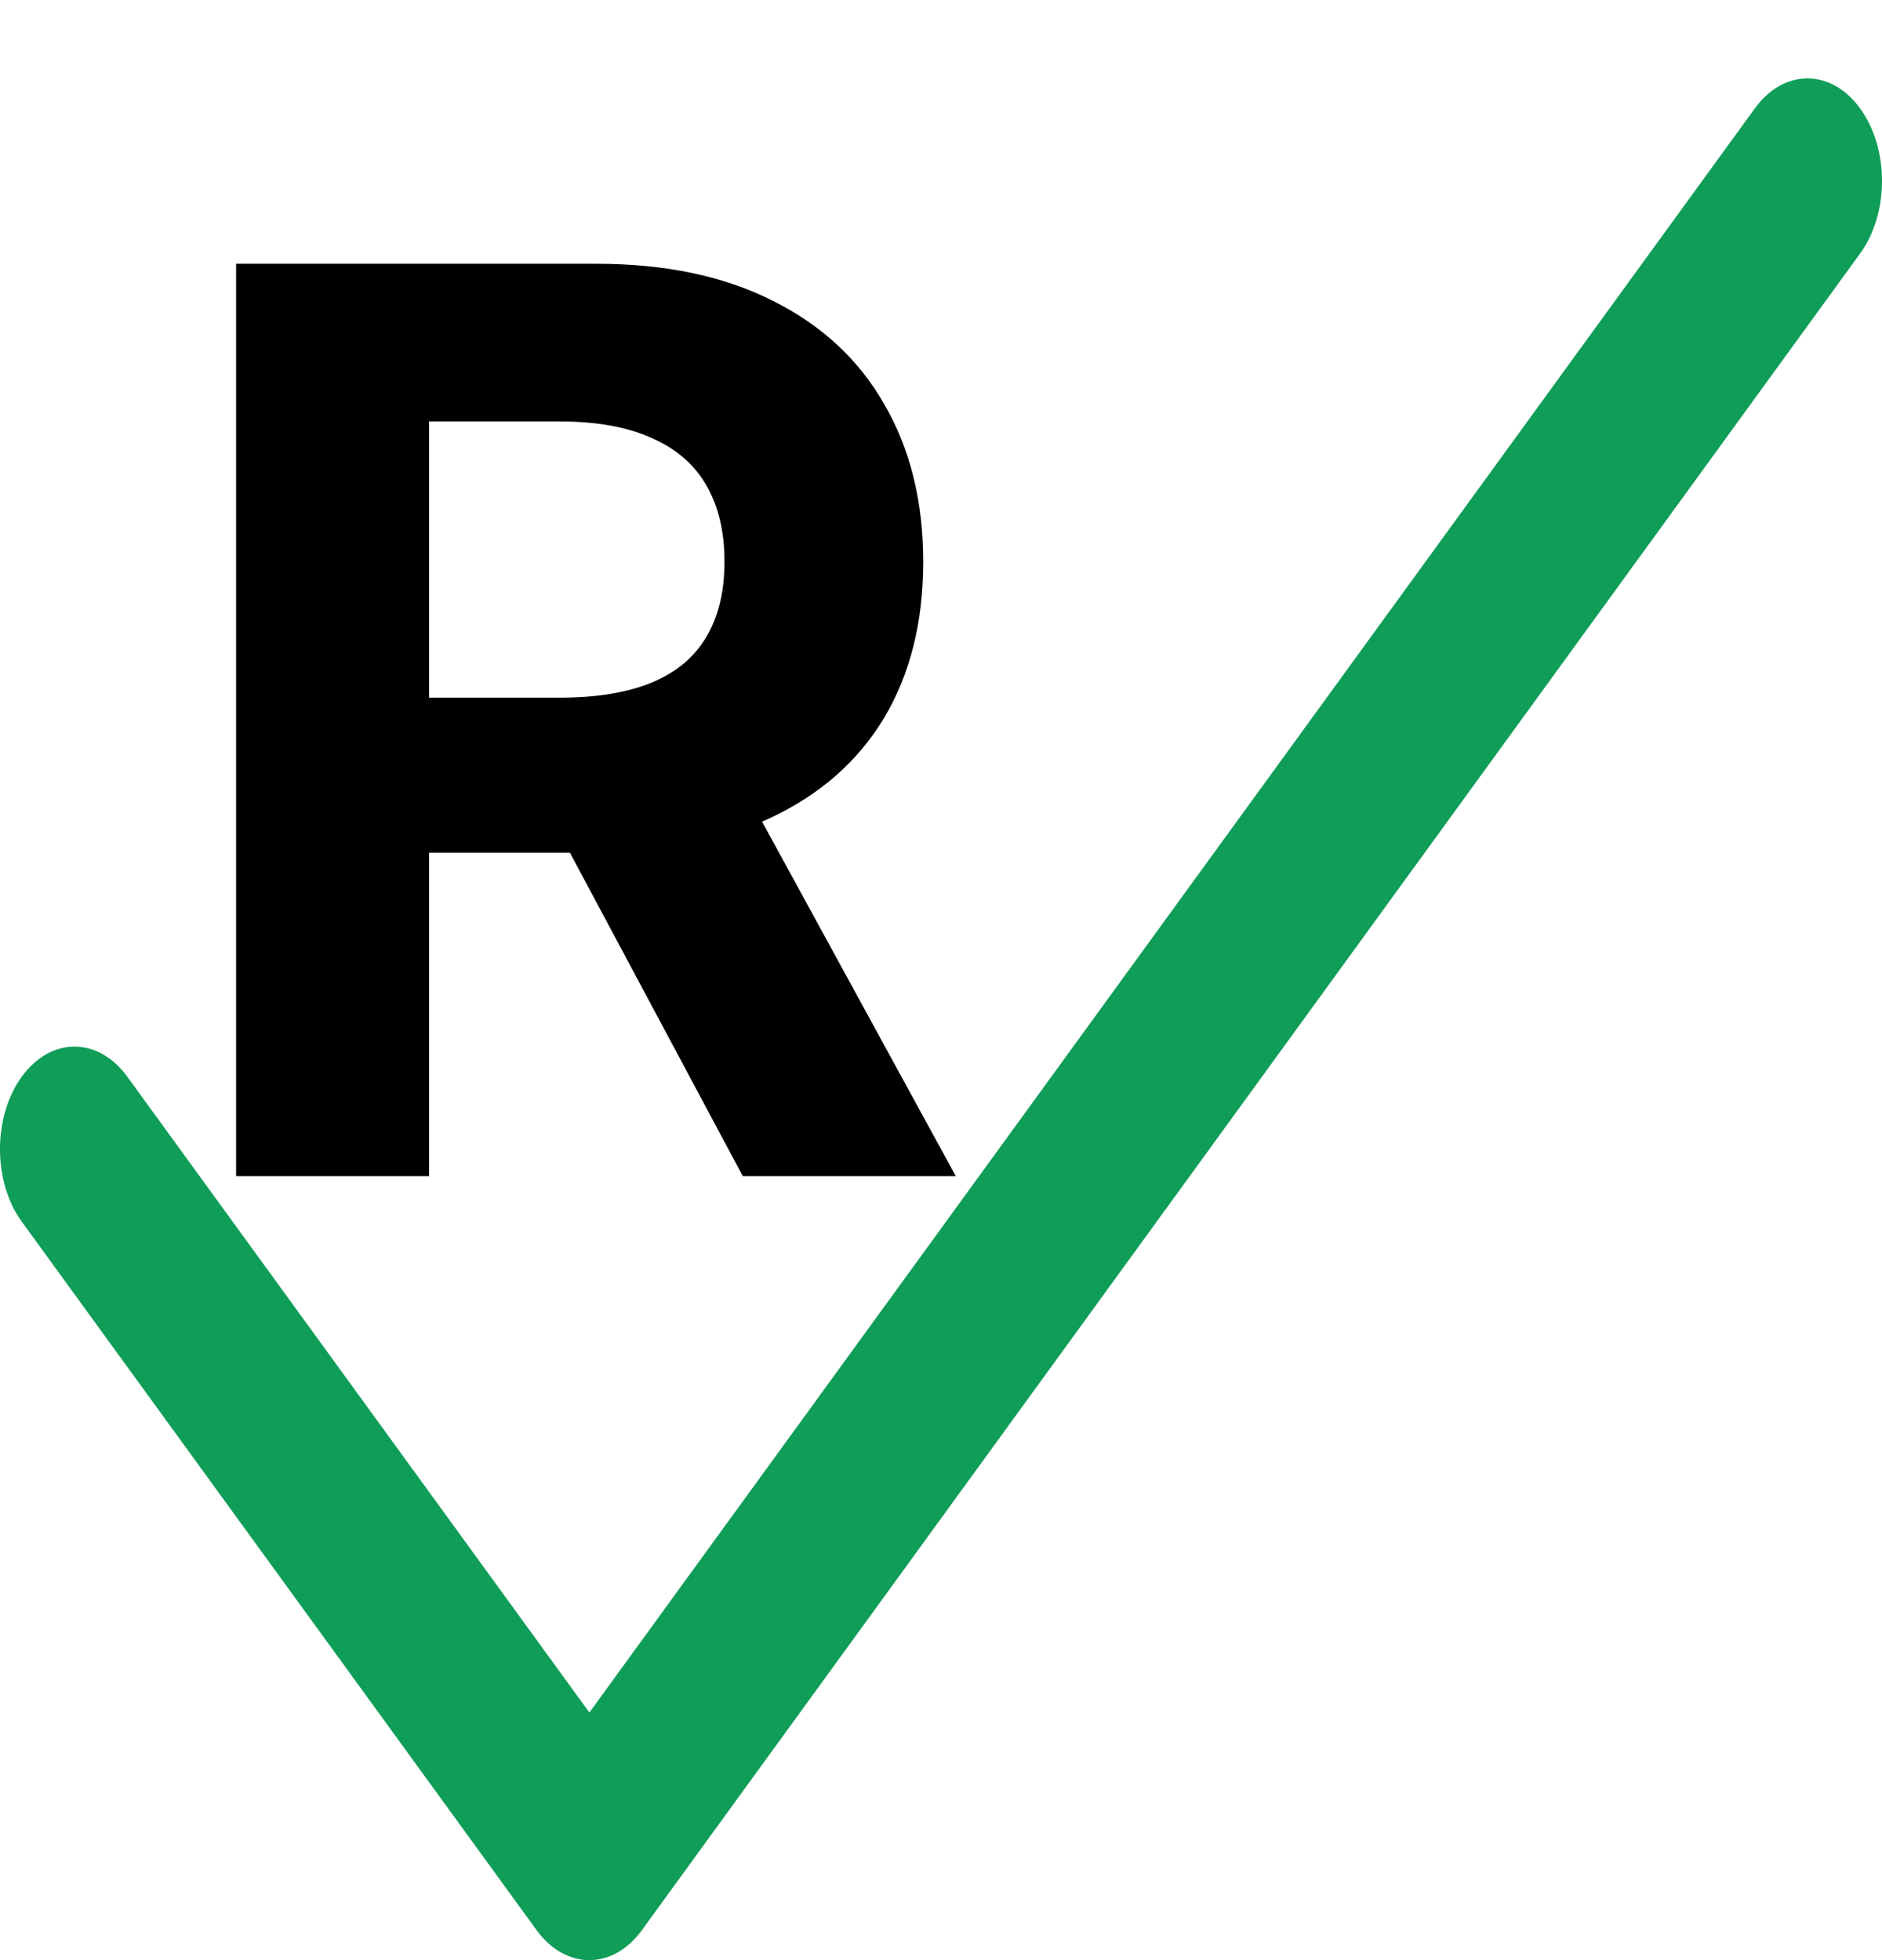 <svg width="24" height="25" viewBox="0 0 24 25" fill="none" xmlns="http://www.w3.org/2000/svg">
<path d="M7.516 25C7.263 25 7.021 24.863 6.843 24.618L0.278 15.582C-0.093 15.071 -0.093 14.243 0.278 13.732C0.65 13.221 1.251 13.221 1.623 13.732L7.516 21.842L22.378 1.383C22.749 0.872 23.35 0.872 23.721 1.383C24.093 1.894 24.093 2.722 23.721 3.233L8.187 24.616C8.009 24.863 7.768 25 7.516 25Z" fill="#0F9D58"/>
<path d="M3.011 15V3.364H7.602C8.481 3.364 9.231 3.521 9.852 3.835C10.477 4.146 10.953 4.587 11.278 5.159C11.608 5.727 11.773 6.396 11.773 7.165C11.773 7.938 11.606 8.602 11.273 9.159C10.939 9.712 10.456 10.136 9.824 10.432C9.195 10.727 8.434 10.875 7.54 10.875H4.466V8.898H7.142C7.612 8.898 8.002 8.833 8.312 8.705C8.623 8.576 8.854 8.383 9.006 8.125C9.161 7.867 9.239 7.547 9.239 7.165C9.239 6.778 9.161 6.453 9.006 6.188C8.854 5.922 8.621 5.722 8.307 5.585C7.996 5.445 7.604 5.375 7.131 5.375H5.472V15H3.011ZM9.295 9.705L12.188 15H9.472L6.642 9.705H9.295Z" fill="black"/>
</svg>
